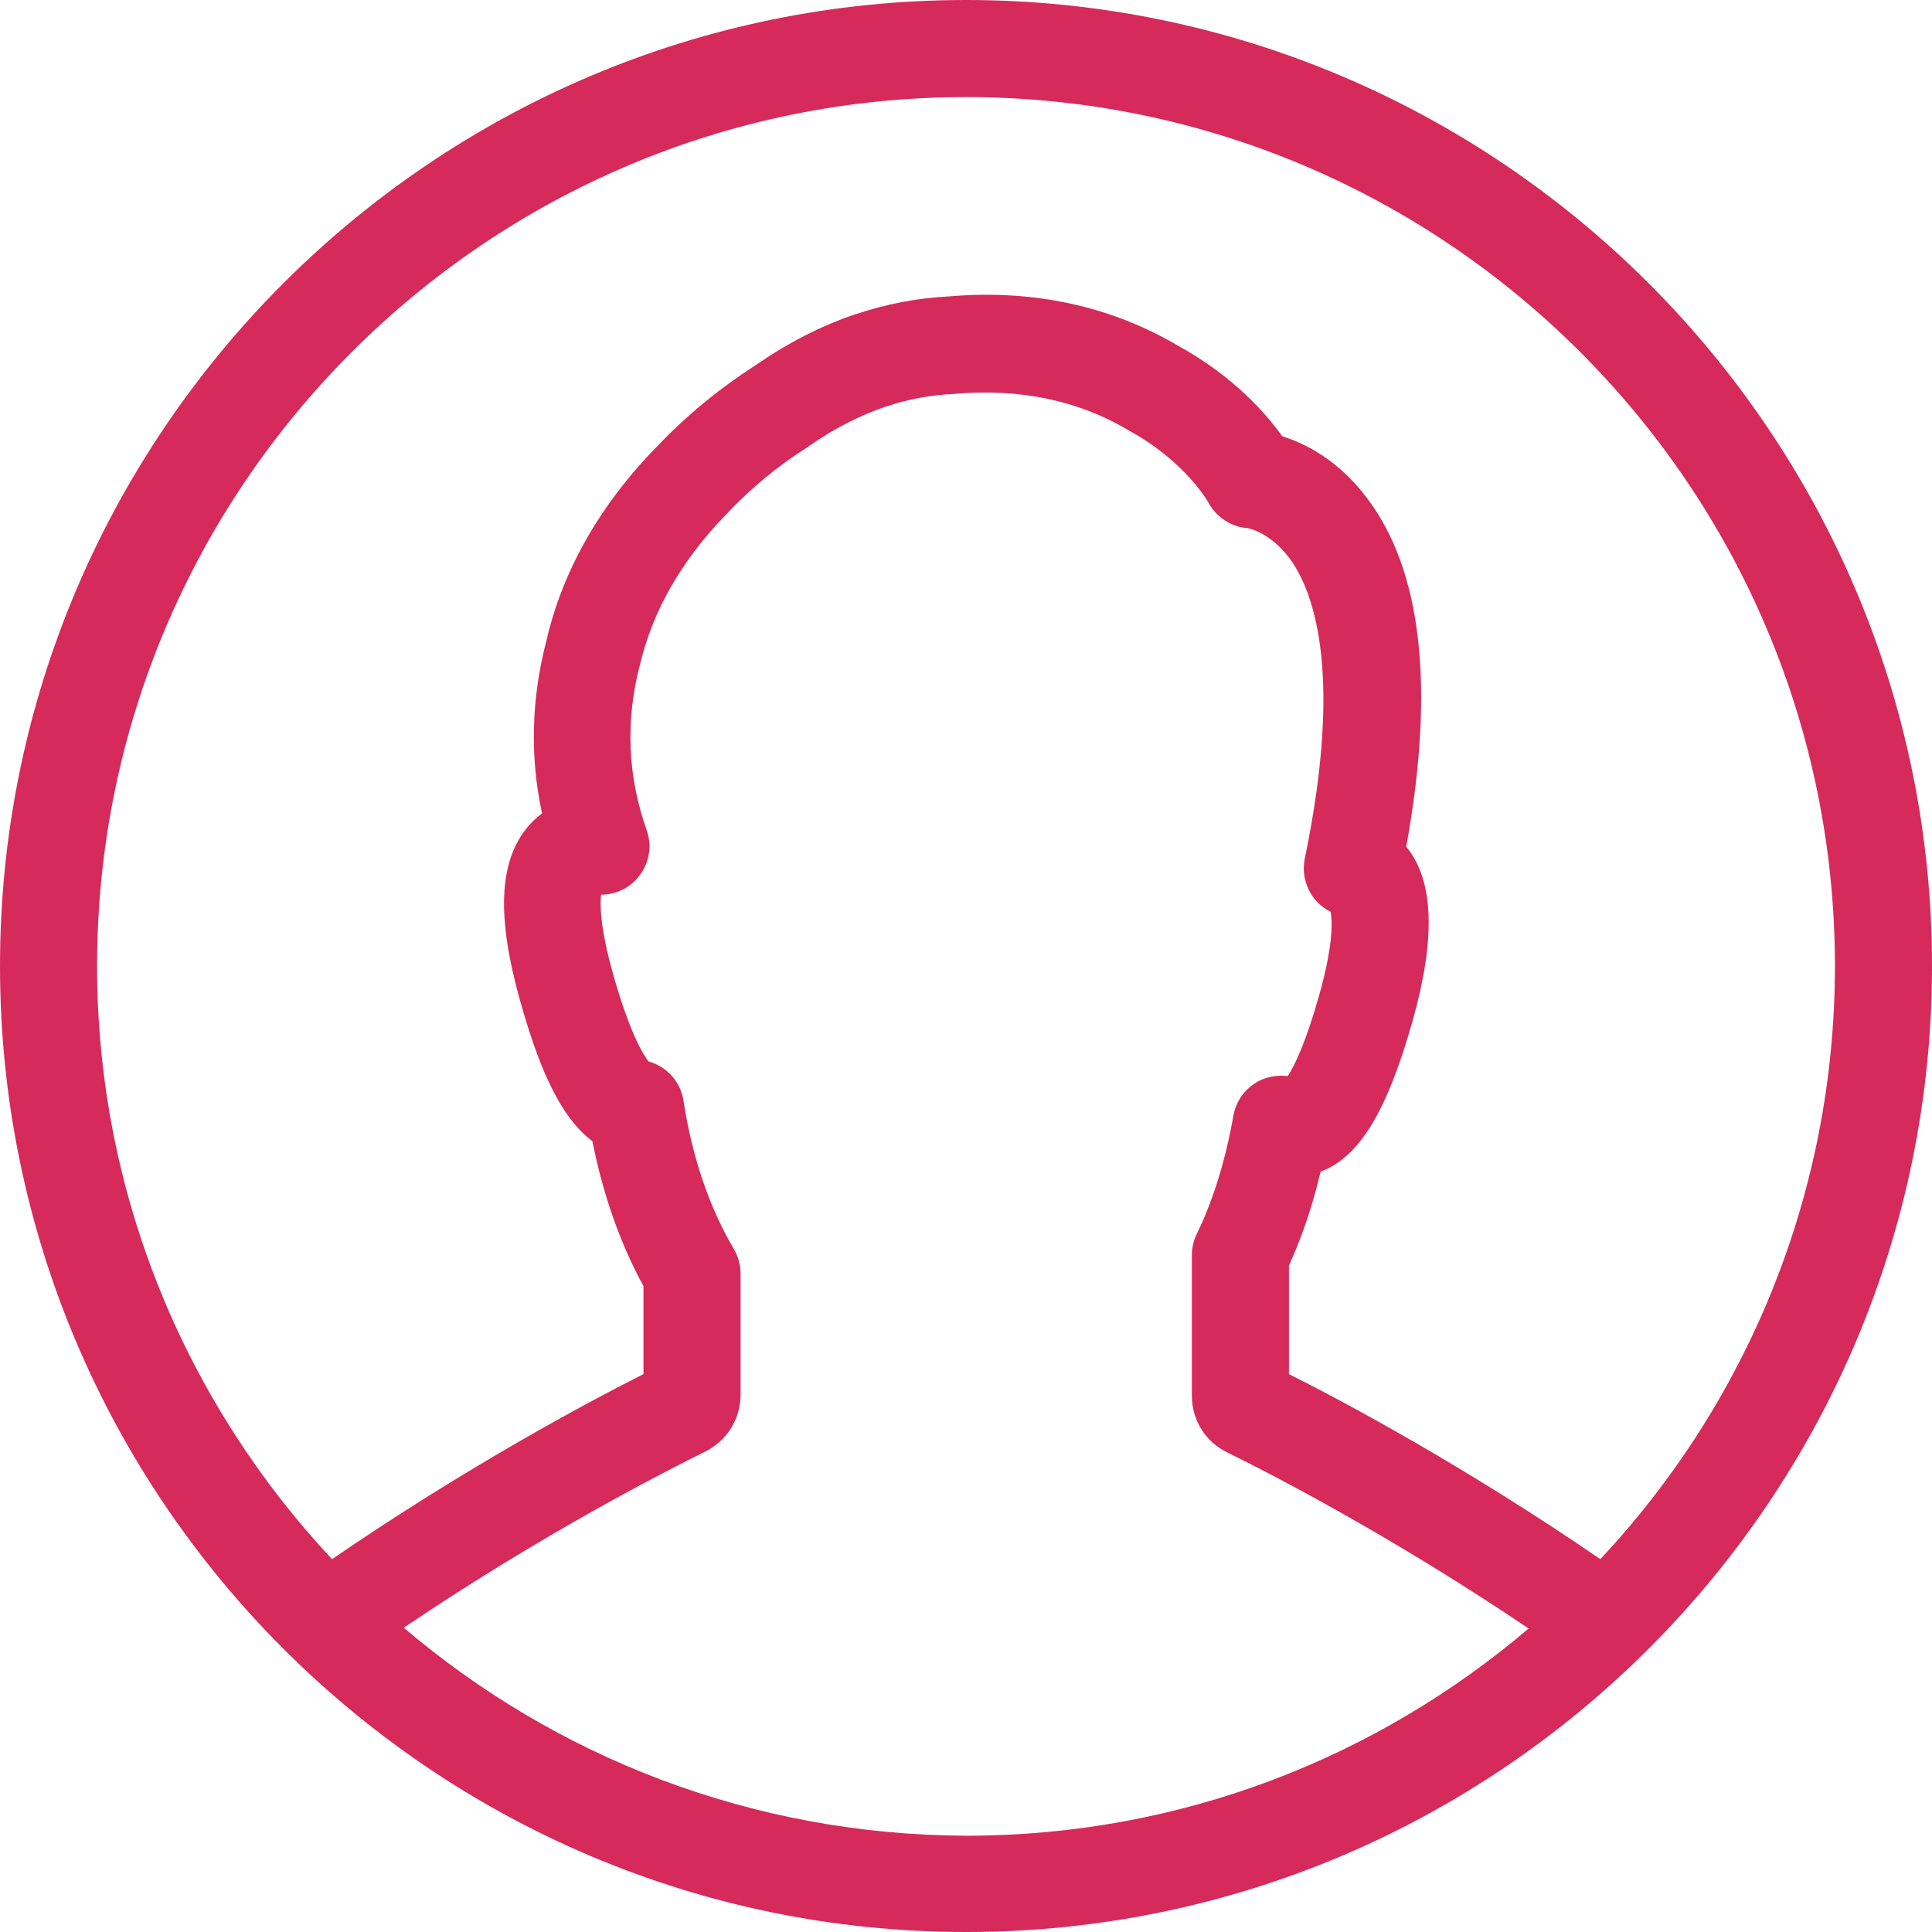 <?xml version="1.0" encoding="iso-8859-1"?>
<!-- Generator: Adobe Illustrator 19.0.0, SVG Export Plug-In . SVG Version: 6.00 Build 0)  -->
<svg version="1.1" id="Capa_1" xmlns="http://www.w3.org/2000/svg" xmlns:xlink="http://www.w3.org/1999/xlink" x="0px" y="0px"
	 viewBox="0 0 487.6 487.6" style="enable-background:new 0 0 487.6 487.6;" xml:space="preserve">
<g>
	<g>
		<path style="fill:#D62A5B;" d="M0,243.8c0,134.4,109.4,243.8,243.8,243.8s243.8-109.4,243.8-243.8S378.2,0,243.8,0C109.4,0,0,109.4,0,243.8z
			 M101.9,410.8c36-24.3,66.9-39.9,76-44.4c5.5-2.7,9-8.2,9-14.4v-30.6c0-2.2-0.6-4.3-1.7-6.2c-6.2-10.5-10.5-23.1-12.7-37.4
			c-0.7-4.8-4.3-8.7-8.8-9.9c-1.2-1.5-4.6-6.7-8.9-21.8c-3.4-12-3.4-17.9-3.1-20.3c3.7,0,7.3-1.7,9.6-4.7c2.6-3.3,3.3-7.7,1.9-11.6
			c-4.8-13.6-5.4-27.5-1.7-41.7c3.2-13.6,10.5-26.4,21.8-38c6.1-6.5,13.1-12.3,20.6-17c0.1-0.1,0.3-0.2,0.4-0.3
			c6.3-4.4,12.8-7.7,19.3-9.9h0.1c5.5-1.9,11.2-2.9,17.3-3.2c16.4-1.4,31.1,1.6,44,9.3c14.2,7.8,19.9,18,19.9,18
			c2,3.8,5.8,6.3,10,6.6c0.1,0,5.5,1,10.4,7.4c5.8,7.7,14,27.7,4,76c-1.1,5.5,1.6,11,6.5,13.4c0.4,1.9,0.9,7.7-2.9,21.2
			c-3.4,12-6.2,17.7-7.9,20.3c-2.1-0.3-4.4,0-6.4,0.8c-3.8,1.6-6.6,5.1-7.3,9.1c-2,11.3-5.1,21.4-9.3,30c-0.8,1.7-1.2,3.5-1.2,5.3
			v35.4c0,6.2,3.4,11.7,9,14.4c9.2,4.5,40.1,20.2,76,44.4c-38.3,32.6-87.8,52.3-141.9,52.3C189.7,463.1,140.2,443.4,101.9,410.8z
			 M243.8,24.5c120.9,0,219.3,98.4,219.3,219.3c0,57.8-22.5,110.5-59.2,149.7c-34.3-23.5-64.8-39.8-78.6-46.7v-27.4
			c3.3-7.2,6-15.2,8-23.7c9.8-3.7,16.7-15.1,23.2-38c5.9-20.9,5.4-35.6-1.6-44c7.3-40.1,4-69.7-9.9-88c-7.2-9.6-15.6-13.8-21.4-15.6
			c-4.1-5.8-12.4-15.2-26.2-22.8c-17.1-10.1-36.7-14.3-57.8-12.5c-8,0.4-15.9,1.9-23.6,4.5h-0.1c-8.6,2.9-17,7.2-25.1,12.8
			c-9.2,5.9-17.7,12.9-25,20.6c-14.4,14.7-23.8,31.3-27.9,49c-3.8,14.6-4.2,29.2-1.1,43.6c-1.3,1-2.6,2.1-3.7,3.5
			c-7.2,8.7-7.8,22.6-1.8,43.9c4,14.1,9.2,28.6,18.2,35.3c2.7,13.5,7,25.8,12.9,36.6v22.2c-13.7,6.9-44.3,23.2-78.6,46.7
			c-36.7-39.2-59.3-91.9-59.3-149.7C24.5,122.9,122.9,24.5,243.8,24.5z"/>
	</g>
</g>
<g>
</g>
<g>
</g>
<g>
</g>
<g>
</g>
<g>
</g>
<g>
</g>
<g>
</g>
<g>
</g>
<g>
</g>
<g>
</g>
<g>
</g>
<g>
</g>
<g>
</g>
<g>
</g>
<g>
</g>
</svg>
